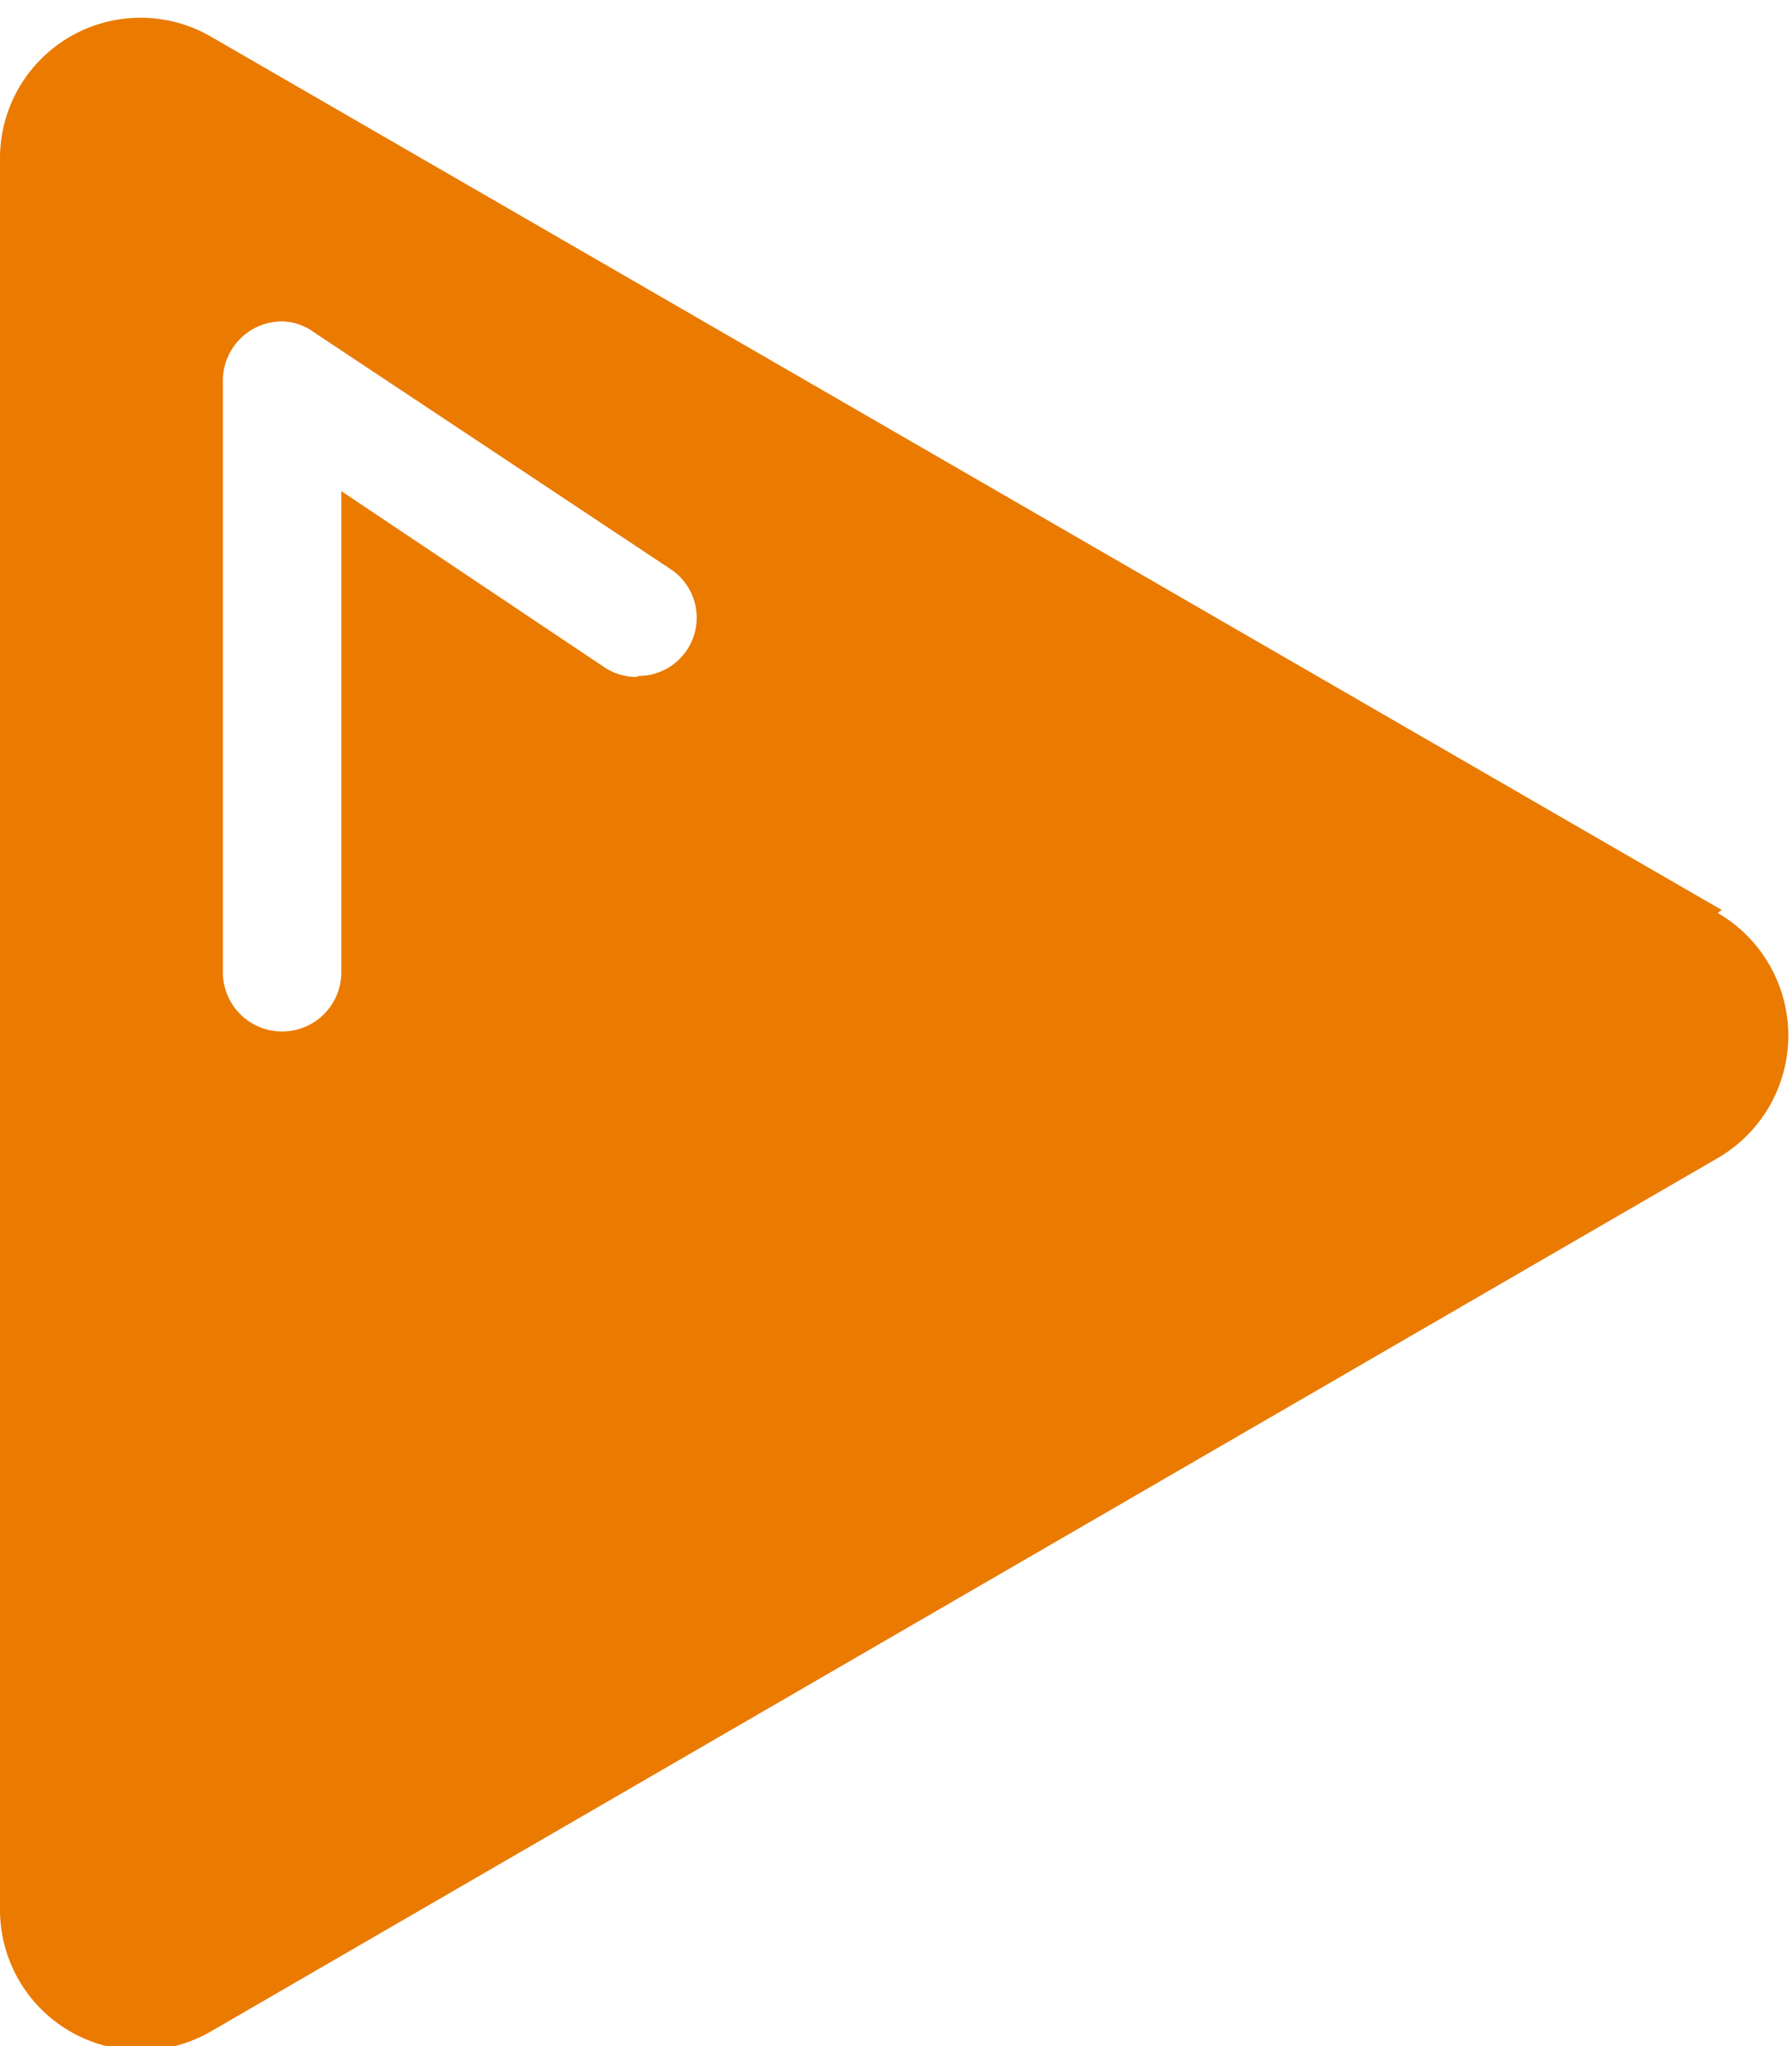<svg xmlns="http://www.w3.org/2000/svg" viewBox="0 0 17.85 20.37">
  <title>Plan de travail 213</title>
  <path d="M17.15,9.06,2.11.37A1.4,1.4,0,0,0,0,1.59V19a1.4,1.4,0,0,0,2.11,1.22l15-8.69a1.41,1.41,0,0,0,0-2.44ZM6.35,6.74A.58.58,0,0,1,6,6.63H6L3.4,4.89V9.68a.59.59,0,1,1-1.18,0V3.79a.59.59,0,0,1,.59-.59.56.56,0,0,1,.32.11h0L6.67,5.66h0a.58.58,0,0,1-.32,1.07Z" fill="#ea7a00"/>
</svg>
